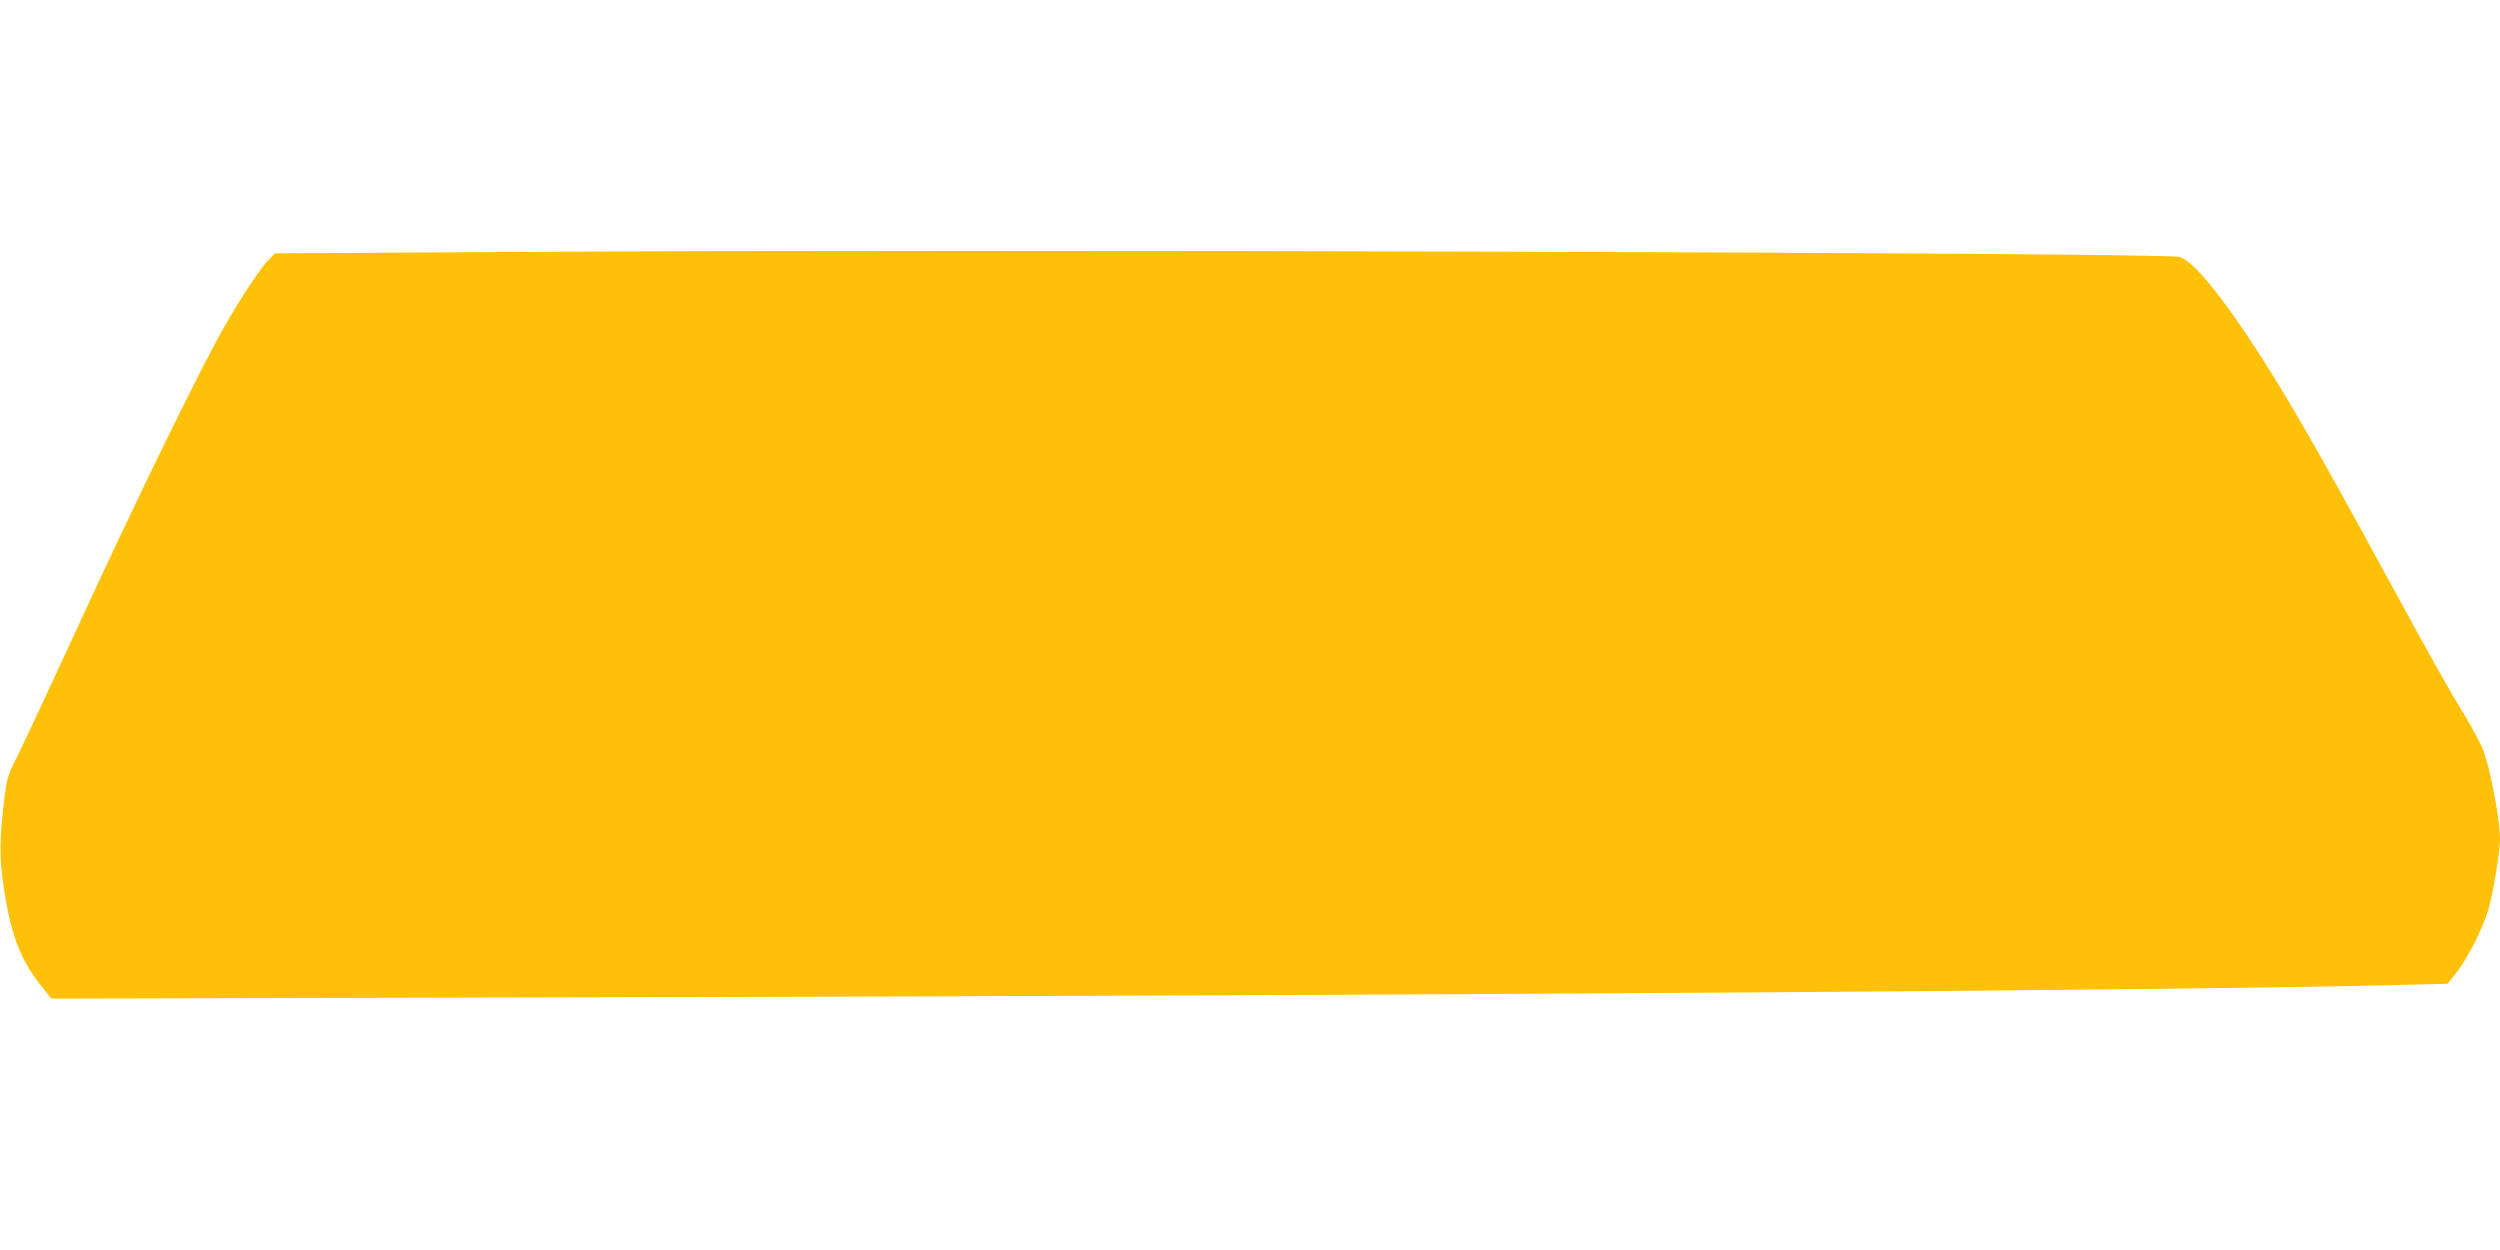 <?xml version="1.0" standalone="no"?>
<!DOCTYPE svg PUBLIC "-//W3C//DTD SVG 20010904//EN"
 "http://www.w3.org/TR/2001/REC-SVG-20010904/DTD/svg10.dtd">
<svg version="1.0" xmlns="http://www.w3.org/2000/svg"
 width="1280pt" height="640pt" viewBox="0 0 1280 640"
 preserveAspectRatio="xMidYMid meet">
<g transform="translate(0,640) scale(0.1,-0.1)"
fill="#ffc107" stroke="none">
<path d="M2647 5110 l-1238 -7 -30 -29 c-39 -38 -140 -188 -229 -344 -118
-205 -461 -906 -745 -1525 -147 -319 -290 -625 -318 -680 -45 -89 -52 -111
-64 -205 -26 -219 -27 -315 -3 -469 35 -236 87 -371 192 -500 l51 -64 2871 7
c4418 10 8071 35 9144 63 l253 6 45 56 c55 68 136 228 163 319 26 88 61 299
61 369 0 96 -49 352 -85 450 -13 35 -56 114 -94 178 -88 142 -152 258 -421
750 -356 654 -514 925 -686 1185 -168 252 -299 405 -358 415 -131 22 -6203 40
-8509 25z"/>
</g>
</svg>
